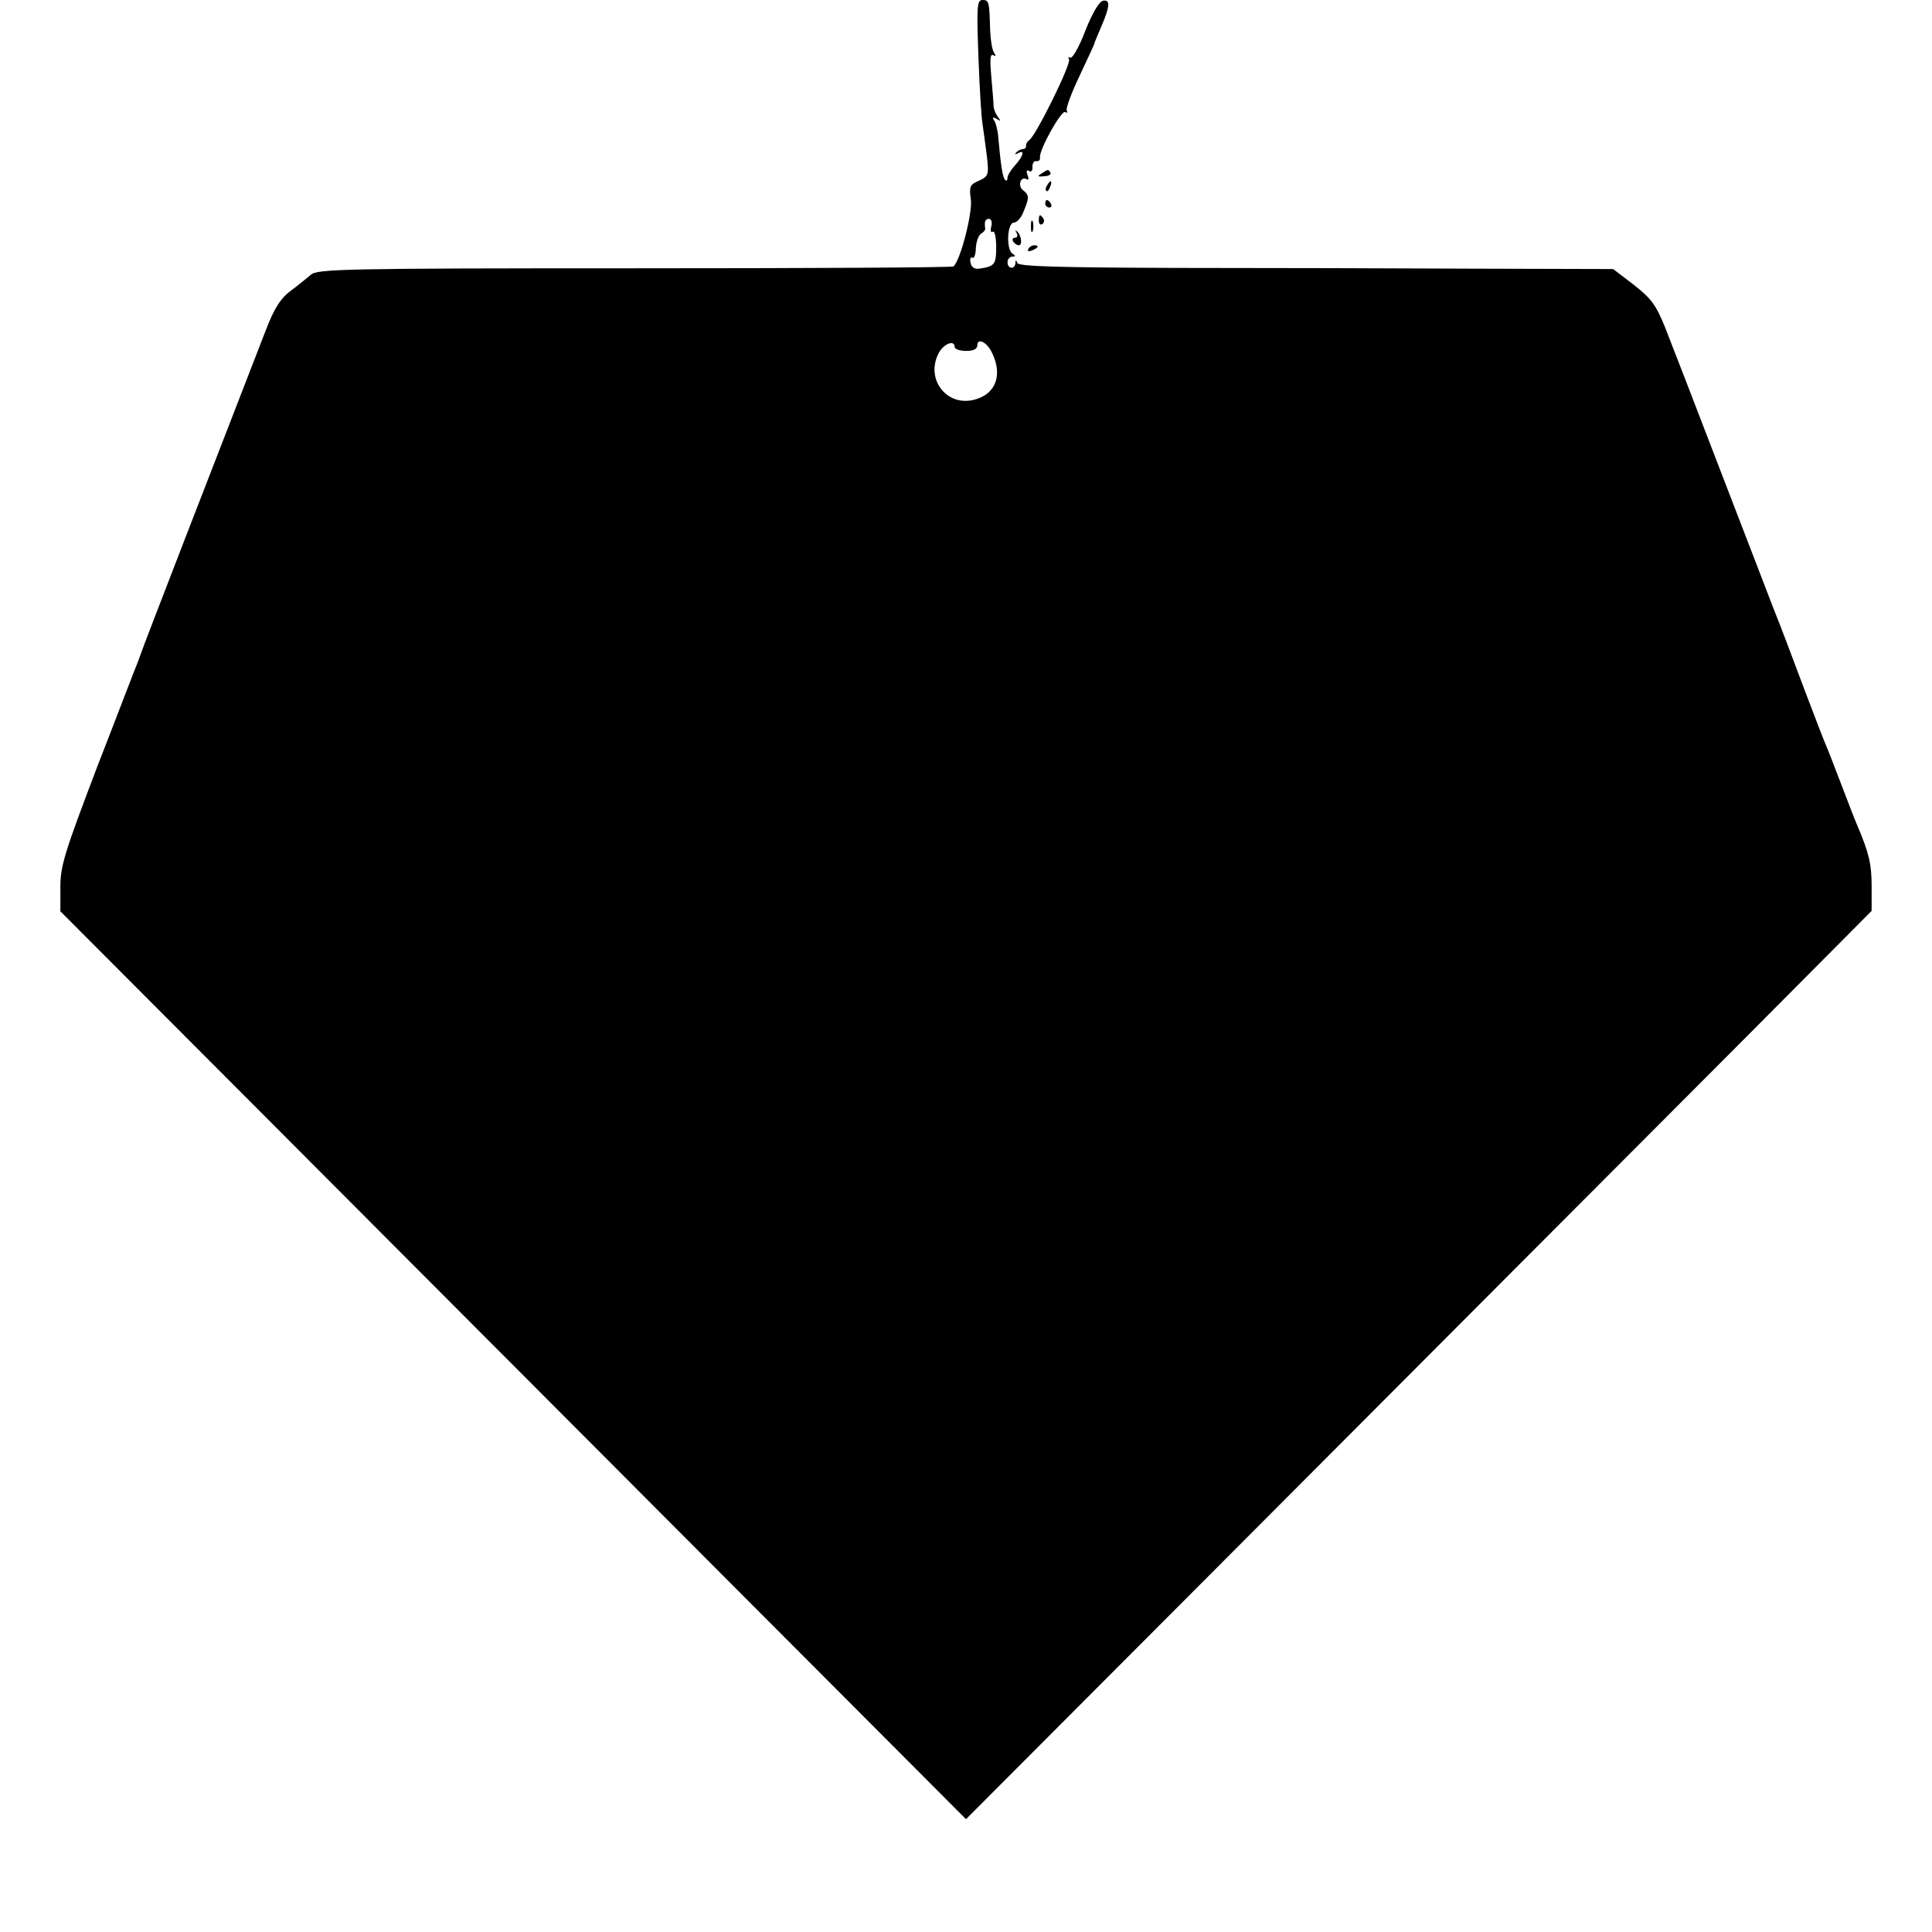 <?xml version="1.0" standalone="no"?>
<!DOCTYPE svg PUBLIC "-//W3C//DTD SVG 20010904//EN"
 "http://www.w3.org/TR/2001/REC-SVG-20010904/DTD/svg10.dtd">
<svg version="1.0" xmlns="http://www.w3.org/2000/svg"
 width="512pt" height="512pt" viewBox="0 0 512 512"
 preserveAspectRatio="xMidYMid meet">
<g transform="translate(0,512) scale(0.1,-0.1)"
fill="#000000" stroke="none">
<path d="M2593 4968 c3 -84 8 -164 11 -178 2 -14 7 -50 11 -81 6 -53 5 -56
-21 -68 -24 -10 -26 -16 -21 -51 4 -35 -27 -158 -46 -176 -2 -3 -383 -5 -845
-5 -773 0 -841 -2 -858 -17 -11 -9 -35 -29 -54 -43 -26 -19 -43 -46 -64 -100
-134 -345 -328 -846 -330 -854 -2 -5 -7 -19 -11 -30 -5 -11 -52 -135 -107
-276 -87 -229 -98 -263 -98 -320 l0 -64 1200 -1203 1200 -1203 826 828 c454
455 994 997 1200 1203 l374 376 0 66 c0 58 -7 88 -39 163 -5 11 -23 58 -41
105 -18 47 -36 94 -41 105 -5 11 -31 79 -58 150 -27 72 -64 171 -84 220 -19
50 -65 169 -102 265 -124 323 -156 405 -183 474 -23 57 -36 75 -82 111 l-55
42 -370 1 c-203 1 -558 2 -787 2 -316 1 -418 4 -422 13 -3 9 -5 9 -5 0 -1 -18
-21 -16 -21 2 0 8 6 15 13 15 9 0 9 2 0 8 -17 11 -14 82 4 82 7 0 19 12 25 28
16 38 16 45 -1 58 -15 12 -6 38 10 29 5 -3 6 2 2 11 -4 11 -2 15 4 11 6 -4 10
1 9 11 0 9 4 16 10 15 7 -1 11 3 10 10 -2 21 57 126 67 120 6 -3 7 -2 4 4 -3
5 12 46 34 92 21 45 39 83 39 85 0 2 8 21 17 42 25 57 26 76 6 72 -10 -2 -28
-32 -47 -80 -16 -42 -34 -74 -40 -71 -5 3 -6 2 -3 -4 7 -11 -88 -203 -105
-214 -5 -3 -9 -10 -9 -15 1 -5 -3 -9 -8 -9 -5 0 -13 -4 -18 -9 -5 -5 -3 -6 5
-2 19 11 14 -8 -8 -32 -11 -12 -20 -27 -20 -33 0 -7 -3 -10 -6 -6 -7 6 -12 41
-18 108 -1 19 -6 41 -11 49 -6 9 -4 11 6 5 11 -7 12 -6 3 6 -6 8 -11 21 -11
29 0 8 -3 43 -6 78 -4 44 -3 60 5 56 7 -5 8 -2 2 7 -5 8 -9 34 -10 59 -2 75
-3 80 -20 80 -15 0 -16 -16 -11 -152z m34 -448 c-3 -11 -1 -18 4 -14 5 3 9
-15 9 -41 0 -46 -4 -51 -45 -57 -12 -2 -21 4 -23 16 -2 10 0 16 5 13 4 -3 9 8
9 25 1 17 7 34 13 38 7 4 12 10 12 14 -3 19 0 26 10 26 6 0 9 -9 6 -20z m1
-333 c30 -59 12 -111 -45 -126 -73 -20 -131 53 -96 122 13 26 43 38 43 17 0
-5 14 -10 30 -10 20 0 30 5 30 15 0 20 25 9 38 -18z"/>
<path d="M2760 4660 c-12 -7 -10 -9 7 -7 12 0 19 5 17 9 -6 10 -6 10 -24 -2z"/>
<path d="M2775 4629 c-4 -6 -5 -12 -2 -15 2 -3 7 2 10 11 7 17 1 20 -8 4z"/>
<path d="M2770 4580 c0 -5 5 -10 11 -10 5 0 7 5 4 10 -3 6 -8 10 -11 10 -2 0
-4 -4 -4 -10z"/>
<path d="M2753 4535 c0 -8 4 -12 9 -9 5 3 6 10 3 15 -9 13 -12 11 -12 -6z"/>
<path d="M2732 4520 c0 -14 2 -19 5 -12 2 6 2 18 0 25 -3 6 -5 1 -5 -13z"/>
<path d="M2694 4503 c4 -7 2 -13 -4 -13 -6 0 -8 -4 -5 -10 3 -5 10 -10 15 -10
10 0 7 27 -5 37 -4 4 -5 2 -1 -4z"/>
<path d="M2725 4460 c-3 -6 1 -7 9 -4 18 7 21 14 7 14 -6 0 -13 -4 -16 -10z"/>
</g>
</svg>
